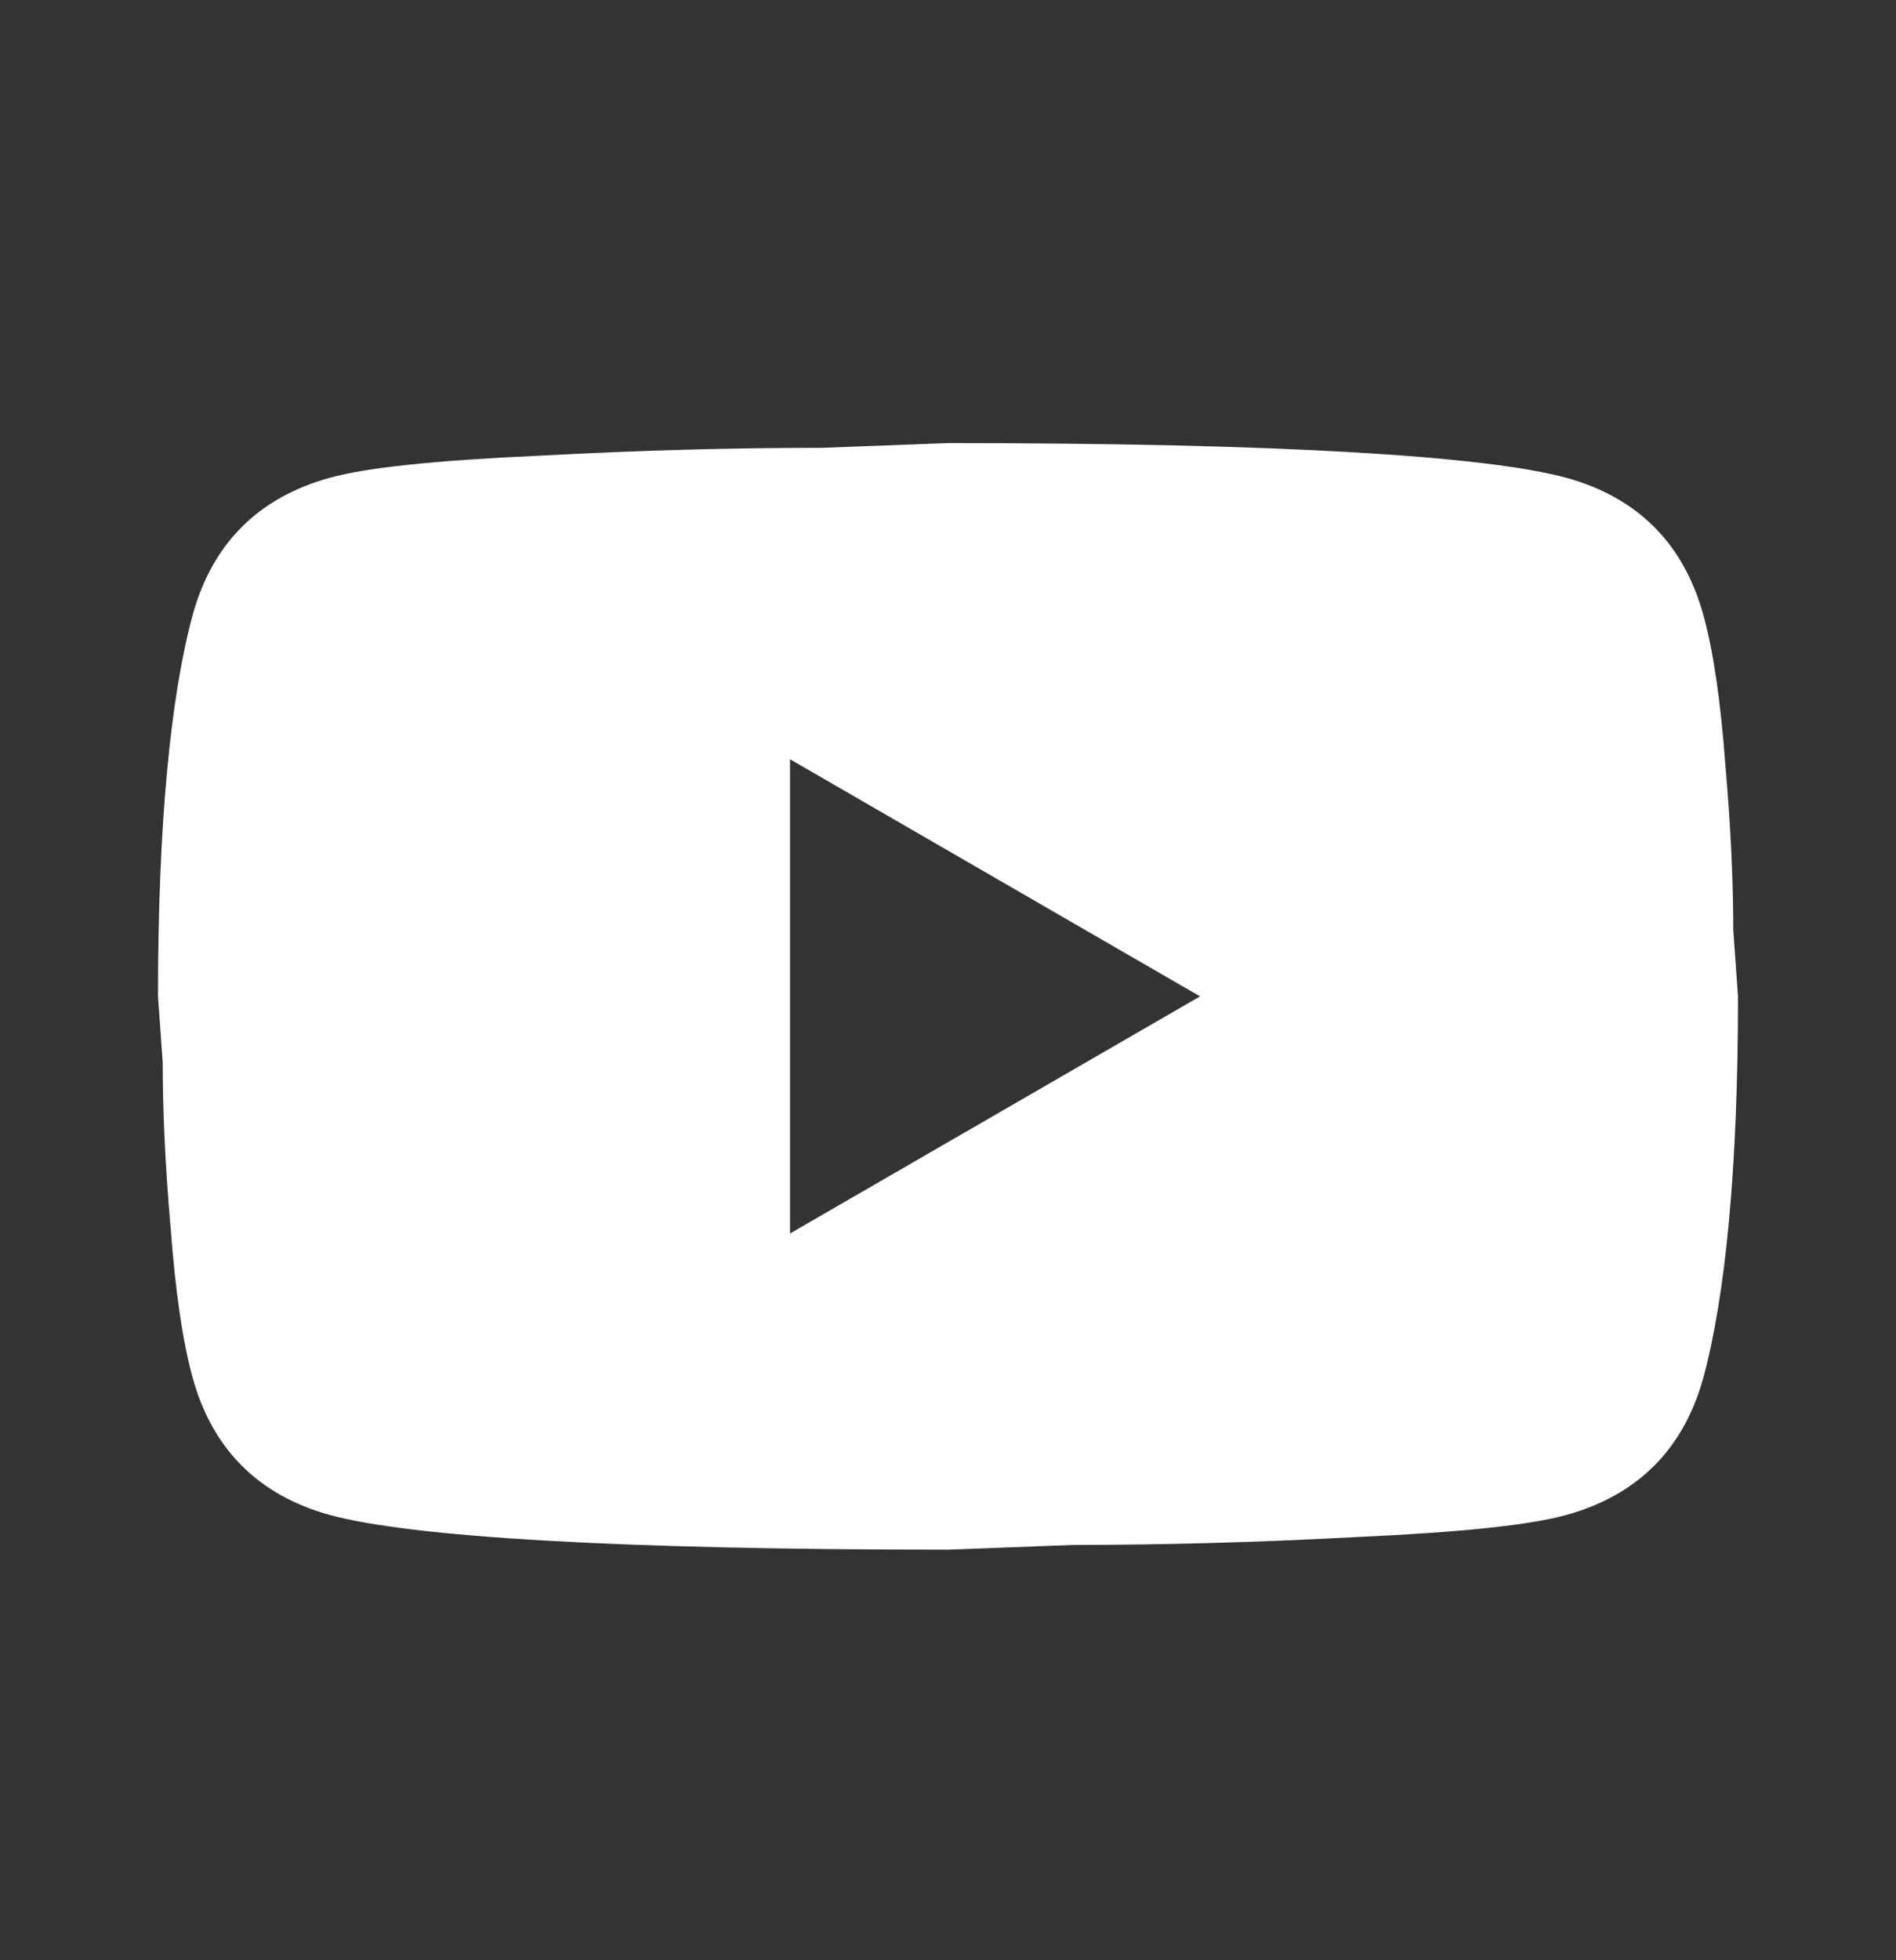 <svg width="30" height="31" viewBox="0 0 30 31" fill="none" xmlns="http://www.w3.org/2000/svg">
<rect x="0" y="0" width="30" height="31" fill="#333333" stroke="none"/>
<path d="M12.5 19.507L18.988 15.757L12.5 12.007V19.507ZM26.95 9.719C27.113 10.307 27.225 11.094 27.3 12.094C27.387 13.094 27.425 13.957 27.425 14.707L27.5 15.757C27.5 18.494 27.3 20.507 26.95 21.794C26.637 22.919 25.913 23.644 24.788 23.957C24.2 24.119 23.125 24.232 21.475 24.307C19.85 24.394 18.363 24.432 16.988 24.432L15 24.507C9.762 24.507 6.5 24.307 5.213 23.957C4.088 23.644 3.362 22.919 3.05 21.794C2.888 21.207 2.775 20.419 2.7 19.419C2.612 18.419 2.575 17.557 2.575 16.807L2.5 15.757C2.5 13.019 2.7 11.007 3.05 9.719C3.362 8.594 4.088 7.869 5.213 7.557C5.8 7.394 6.875 7.282 8.525 7.207C10.15 7.119 11.637 7.082 13.012 7.082L15 7.007C20.238 7.007 23.5 7.207 24.788 7.557C25.913 7.869 26.637 8.594 26.95 9.719Z" fill="white"/>
</svg>
